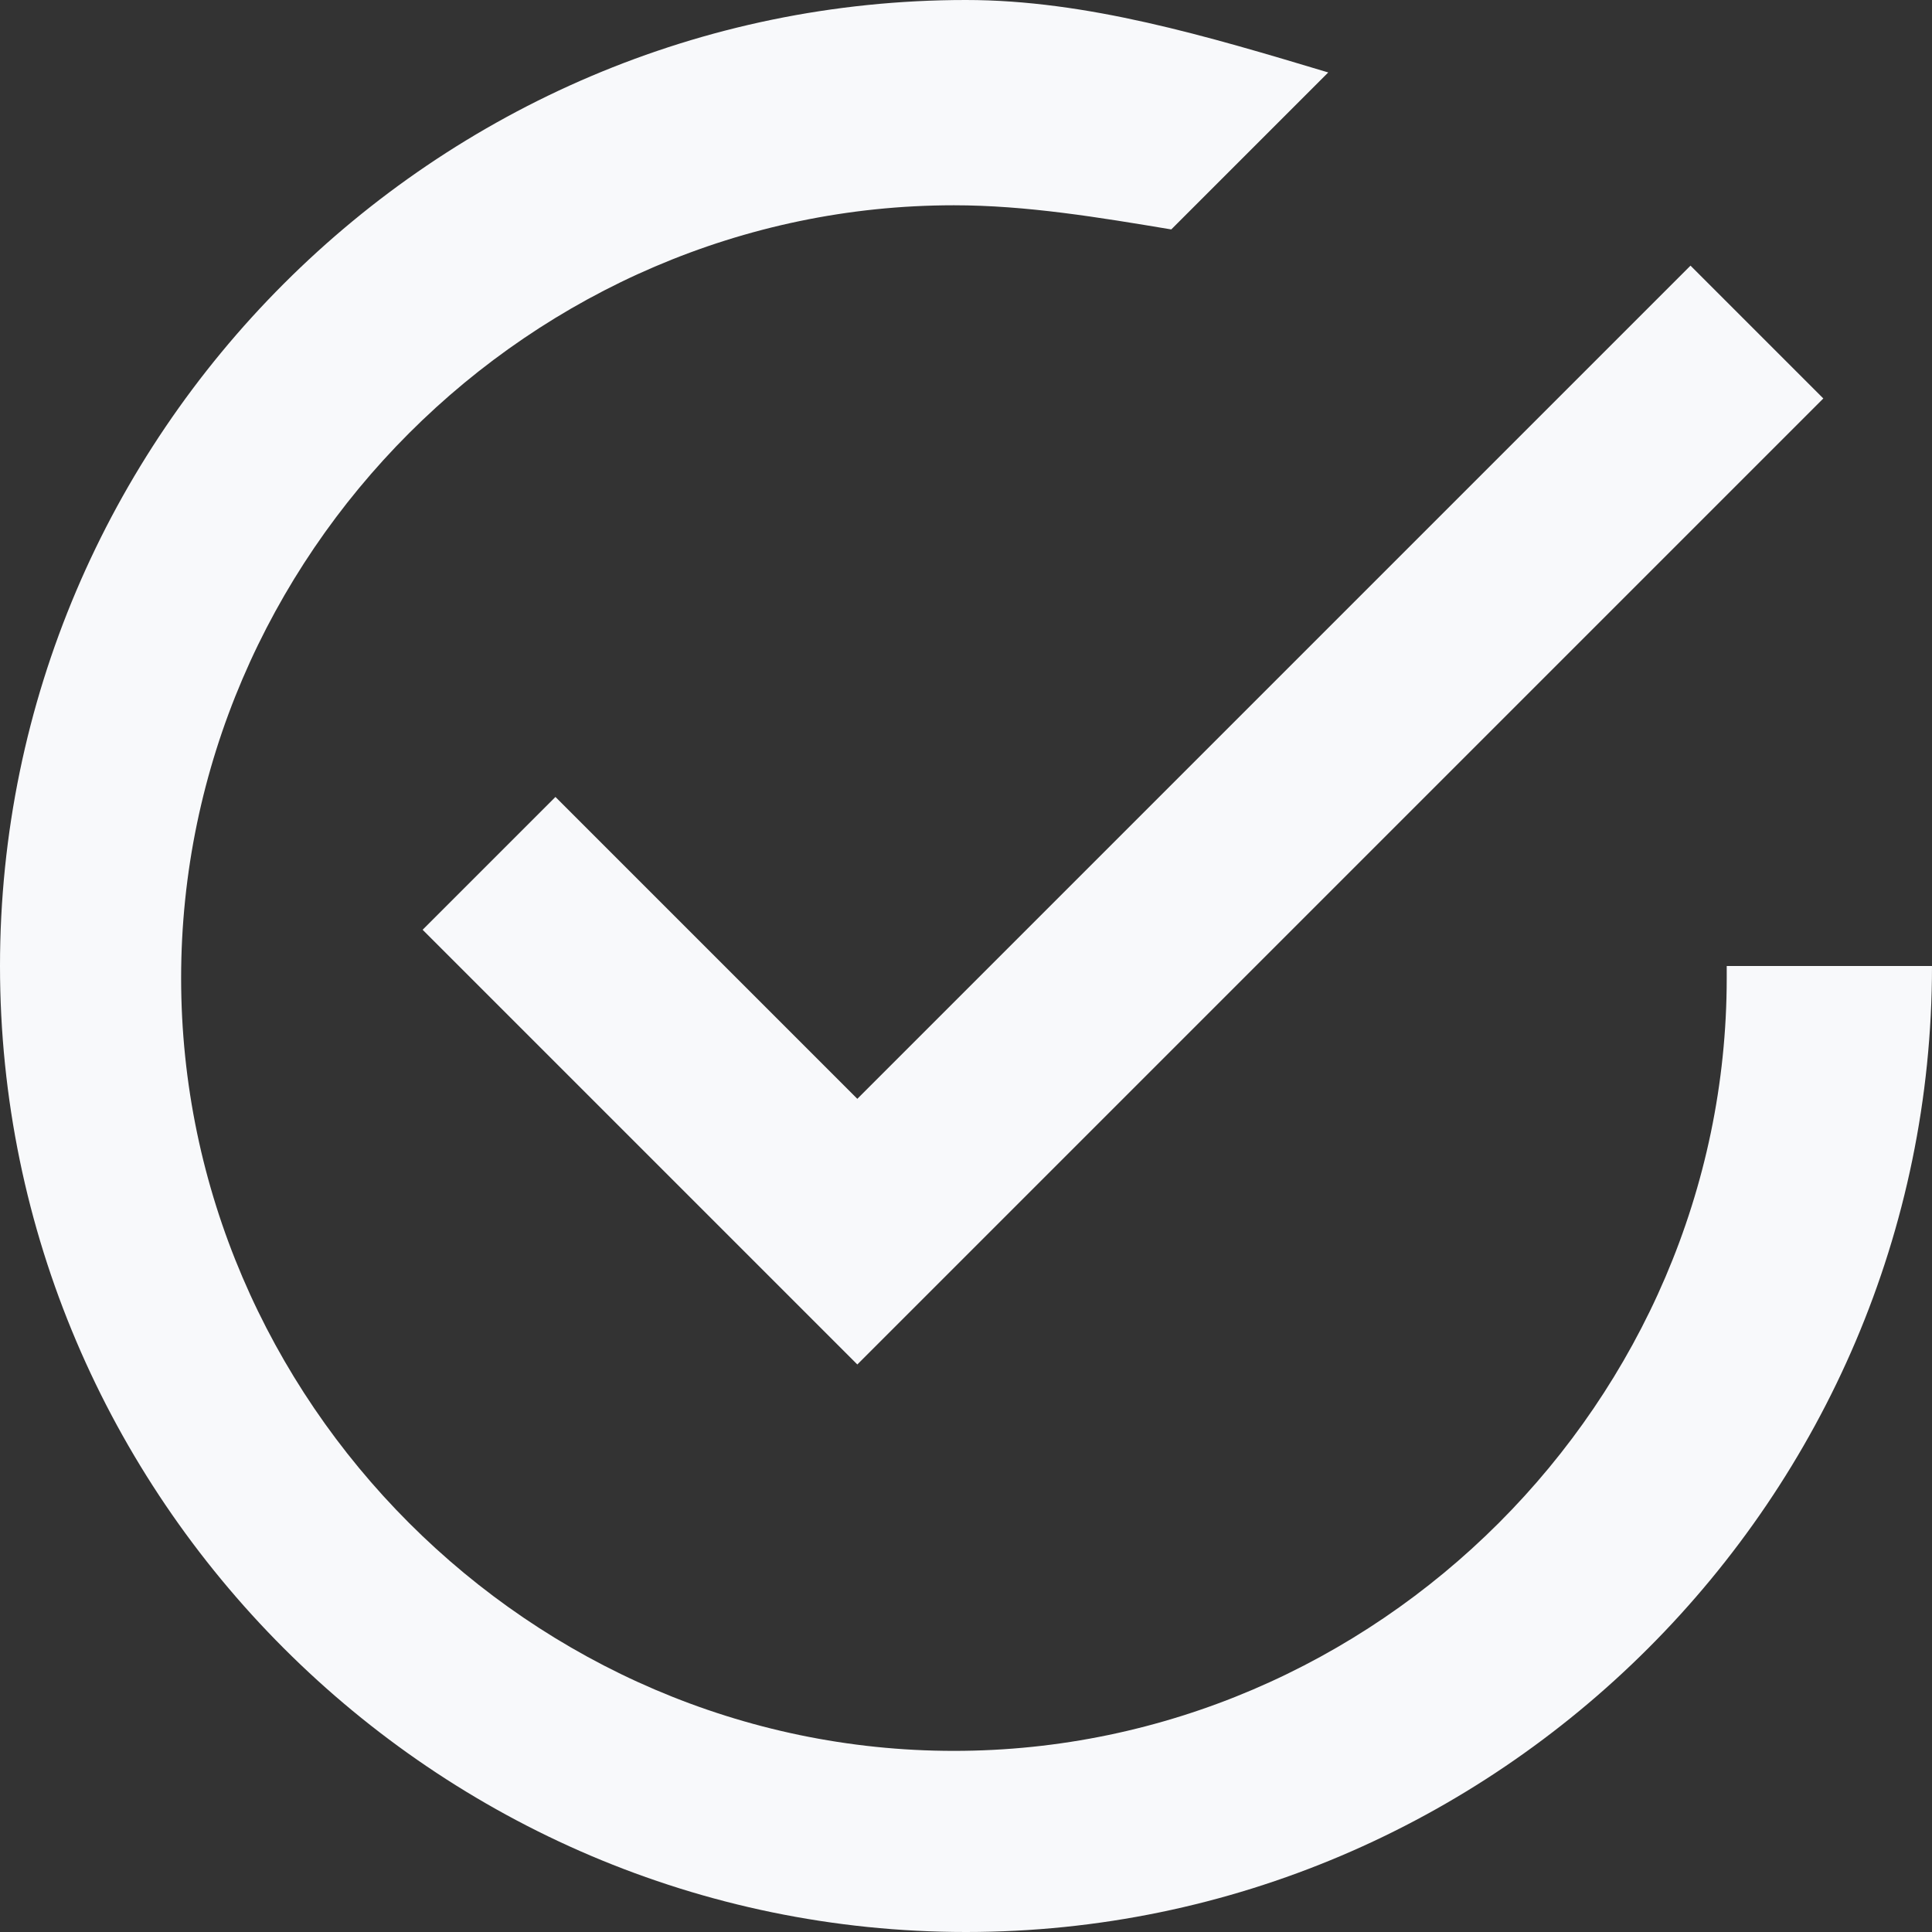 <?xml version="1.0" encoding="UTF-8" standalone="no"?>
<!-- Generator: Adobe Illustrator 19.0.0, SVG Export Plug-In . SVG Version: 6.00 Build 0)  -->

<svg
   xmlns:dc="http://purl.org/dc/elements/1.1/"
   xmlns:cc="http://creativecommons.org/ns#"
   xmlns:rdf="http://www.w3.org/1999/02/22-rdf-syntax-ns#"
   xmlns:svg="http://www.w3.org/2000/svg"
   xmlns="http://www.w3.org/2000/svg"
   xmlns:sodipodi="http://sodipodi.sourceforge.net/DTD/sodipodi-0.dtd"
   xmlns:inkscape="http://www.inkscape.org/namespaces/inkscape"
   version="1.1"
   id="Warstwa_1"
   x="0px"
   y="0px"
   viewBox="0 0 16 16"
   xml:space="preserve"
   inkscape:version="0.48.2 r9819"
   width="100%"
   height="100%"
   sodipodi:docname="skuteczna-naprawa-laptopow.svg"><rect x="0" y="0" width="16" height="16" fill="#333333" stroke="none"/><sodipodi:namedview
   pagecolor="#ffffff"
   bordercolor="#666666"
   borderopacity="1"
   objecttolerance="10"
   gridtolerance="10"
   guidetolerance="10"
   inkscape:pageopacity="0"
   inkscape:pageshadow="2"
   inkscape:window-width="640"
   inkscape:window-height="480"
   id="namedview19"
   showgrid="false"
   fit-margin-top="0"
   fit-margin-left="0"
   fit-margin-right="0"
   fit-margin-bottom="0"
   inkscape:zoom="0.28031833"
   inkscape:cx="8.5500059"
   inkscape:cy="8.850012"
   inkscape:window-x="0"
   inkscape:window-y="0"
   inkscape:window-maximized="0"
   inkscape:current-layer="Warstwa_1" />
<defs>
   <linearGradient id="gradient" gradientTransform="rotate(90)">
      <stop offset="5%" stop-color="#2BD0FF" />
      <stop offset="95%" stop-color="#1095ce" />
   </linearGradient>
   <linearGradient id="lightgray" gradientTransform="rotate(90)">
      <stop offset="5%" stop-color="#F8F9FB" />
      <stop offset="95%" stop-color="#F8F9FB" />
   </linearGradient>
</defs>
<style type="text/css">
	path{fill:url(#lightgray);}
</style>
<g
   id="g15"
   transform="translate(-289.1,-413.8)">
	<path
   d="m 293.7,420.4 -1.1,1.1 3.6,3.6 8,-8 -1.1,-1.1 -6.9,6.9 -2.5,-2.5 z m 9.7,1.5 c 0,3.5 -2.9,6.4 -6.4,6.4 -3.5,0 -6.4,-2.9 -6.4,-6.4 0,-3.5 2.9,-6.4 6.4,-6.4 0.6,0 1.2,0.1 1.8,0.2 l 1.3,-1.3 c -1,-0.3 -2,-0.6 -3,-0.6 -4.4,0 -8,3.6 -8,8 0,4.4 3.6,8 8,8 4.4,0 8,-3.6 8,-8 h -1.7 z m 0,0"
   id="path17"
   inkscape:connector-curvature="0" />
</g>
</svg>